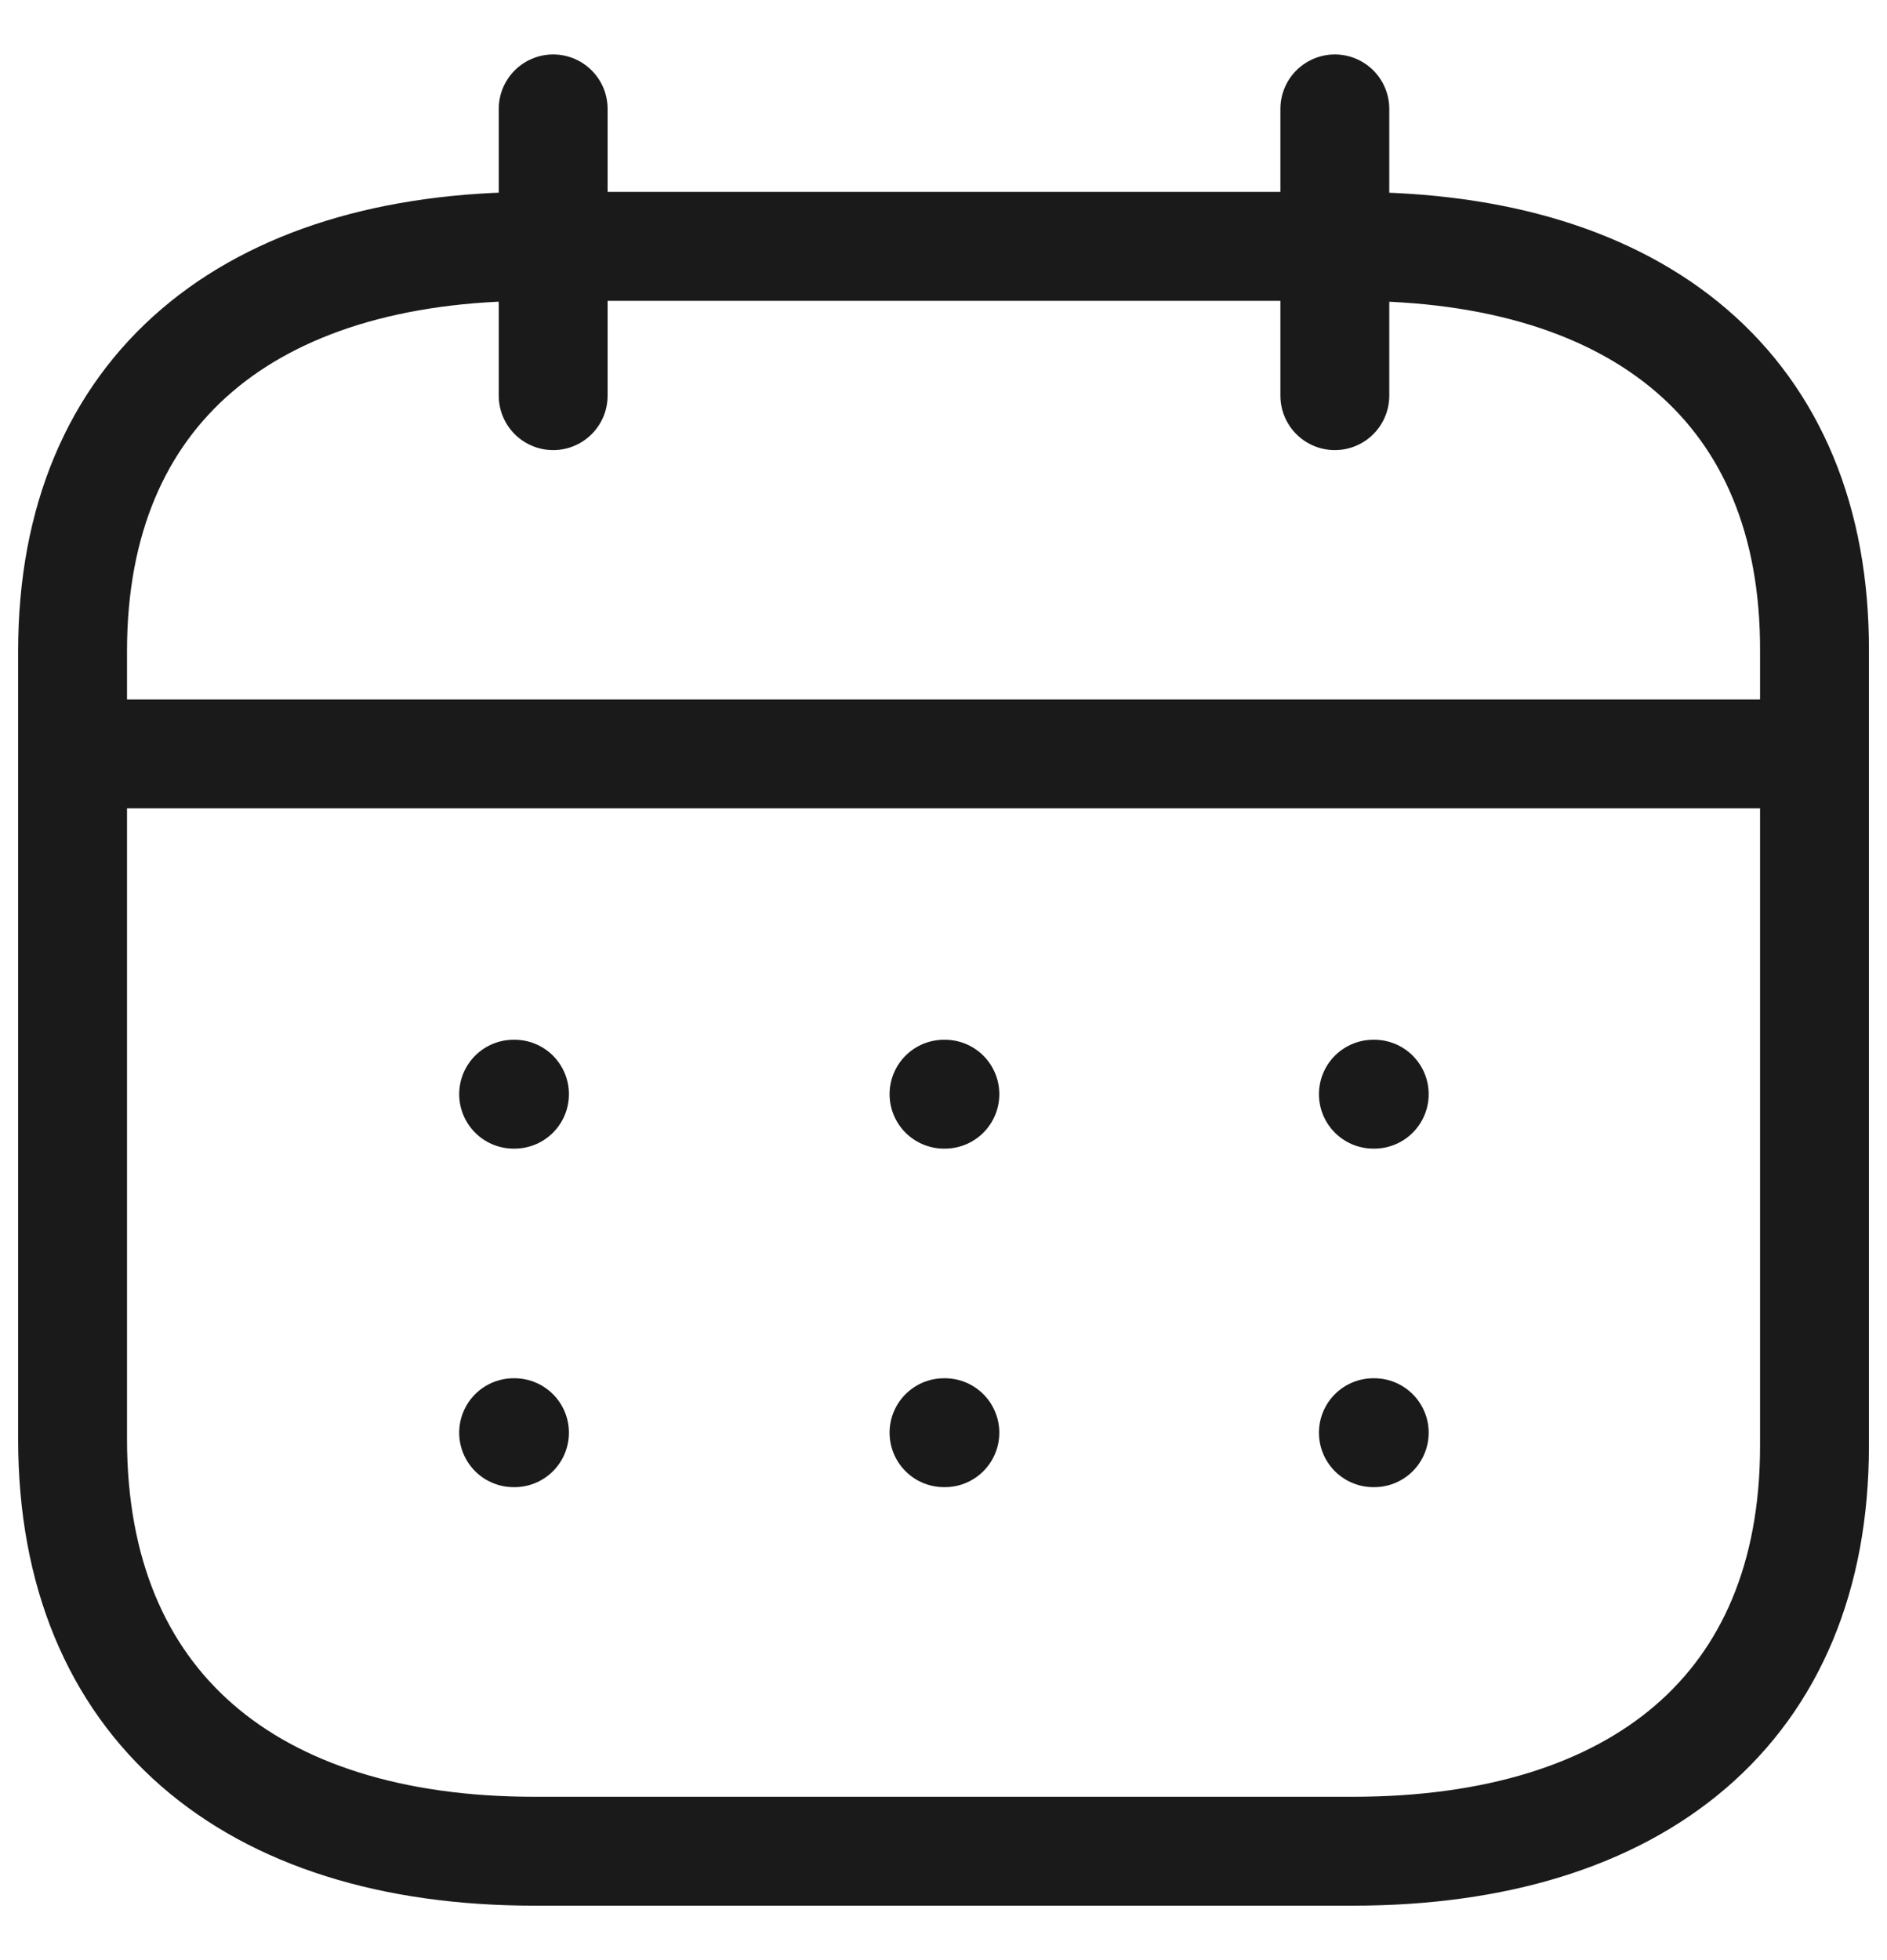 <svg xmlns="http://www.w3.org/2000/svg" width="26" height="27" fill="none"><path stroke="#1A1A1A" stroke-linecap="round" stroke-linejoin="round" stroke-width="1.5" d="M1.124 10.385h23.765m-5.966 4.687h.012m-5.928 0h.012m-5.942 0h.012m11.834 4.663h.012m-5.928 0h.012m-5.942 0h.012M18.392 1.5v3.95M7.622 1.5v3.95M18.65 3.394H7.361C3.446 3.395 1 5.358 1 8.967v10.86C1 23.49 3.446 25.5 7.361 25.5H18.64c3.928 0 6.361-1.974 6.361-5.583V8.967c.012-3.609-2.421-5.572-6.349-5.572Z"/></svg>